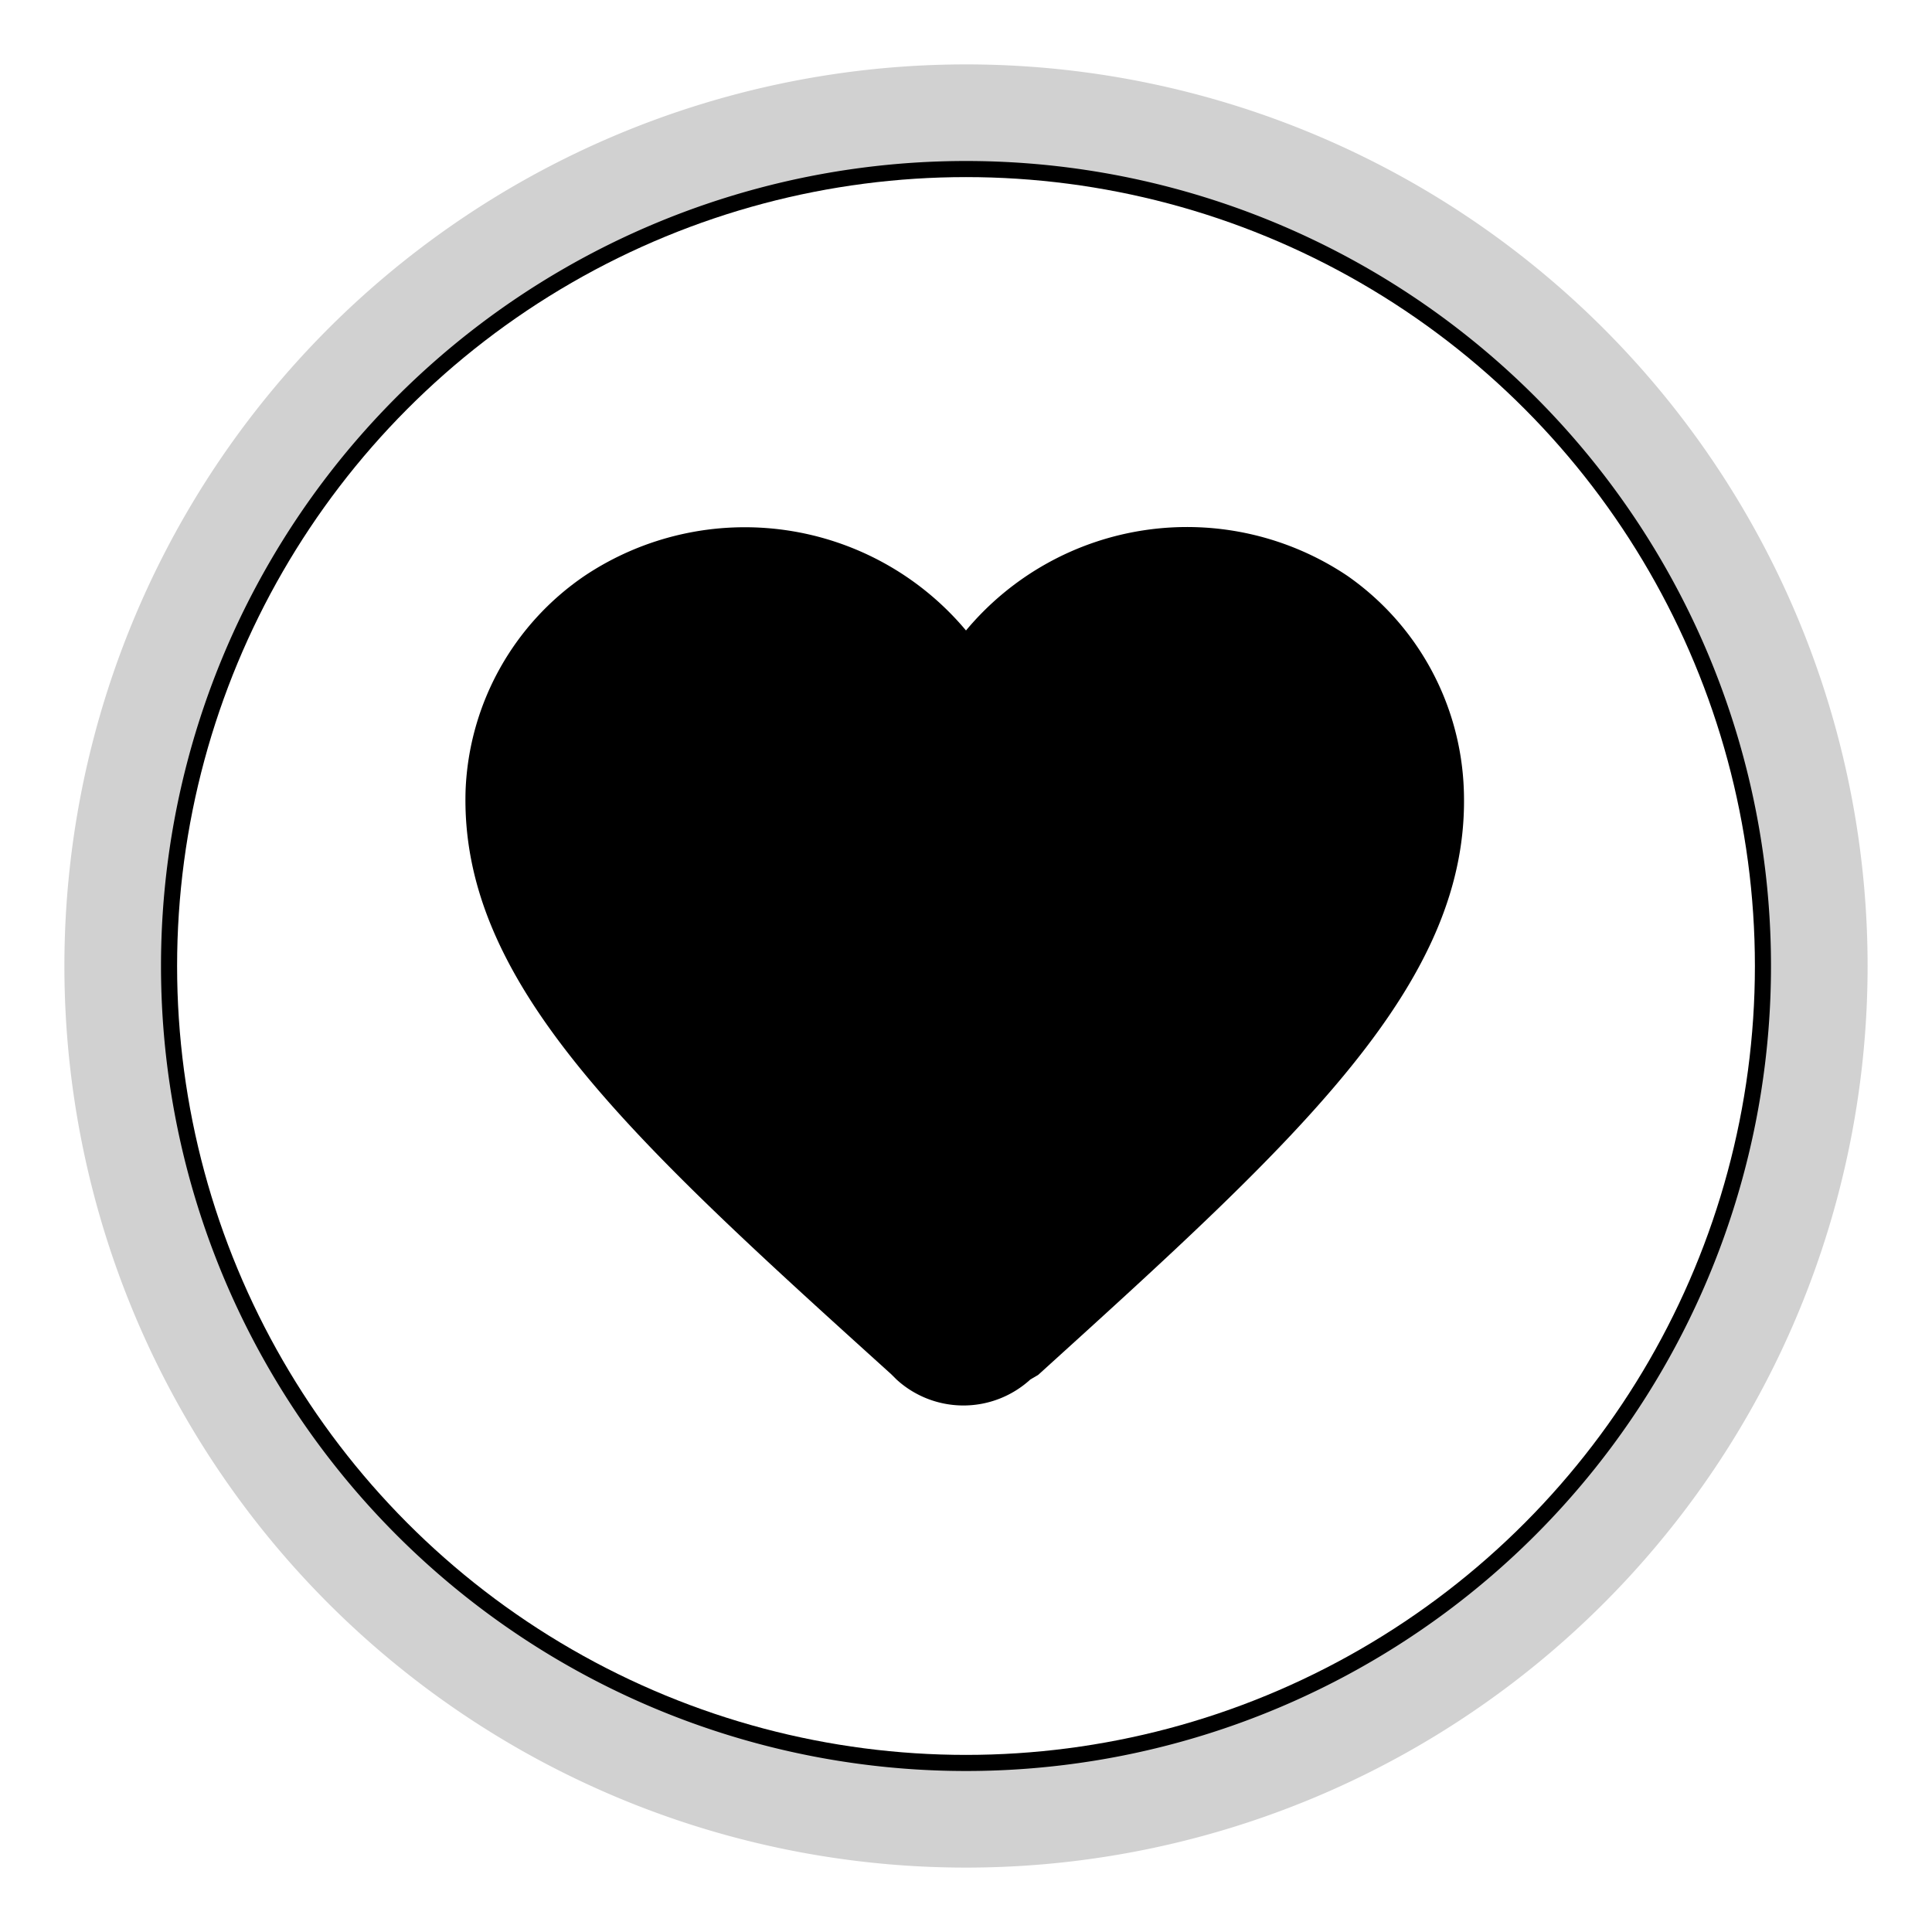 <svg id="Livello_1" data-name="Livello 1" xmlns="http://www.w3.org/2000/svg" viewBox="0 0 30 30"><defs><style>.cls-1,.cls-2{fill:none;}.cls-2{stroke:#000;stroke-miterlimit:10;stroke-width:0.5px;}.cls-3{fill:#d1d1d1;}</style></defs><path class="cls-1" d="M3,3.09H27v24H3Z"/><path d="M16,21.42a1.54,1.54,0,0,1-2.08,0l-.08-.08c-4.06-3.67-6.71-6.08-6.61-9.08A4.23,4.23,0,0,1,9.08,8.94,4.48,4.48,0,0,1,15,9.79a4.47,4.47,0,0,1,5.92-.85,4.23,4.23,0,0,1,1.81,3.32c.11,3-2.55,5.41-6.61,9.09Z"/><circle class="cls-2" cx="15" cy="15" r="12.5"/><path class="cls-3" d="M15,2.5A12.5,12.5,0,1,1,2.5,15,12.5,12.5,0,0,1,15,2.5M15,1A14,14,0,1,0,29,15,14,14,0,0,0,15,1Z"/></svg>